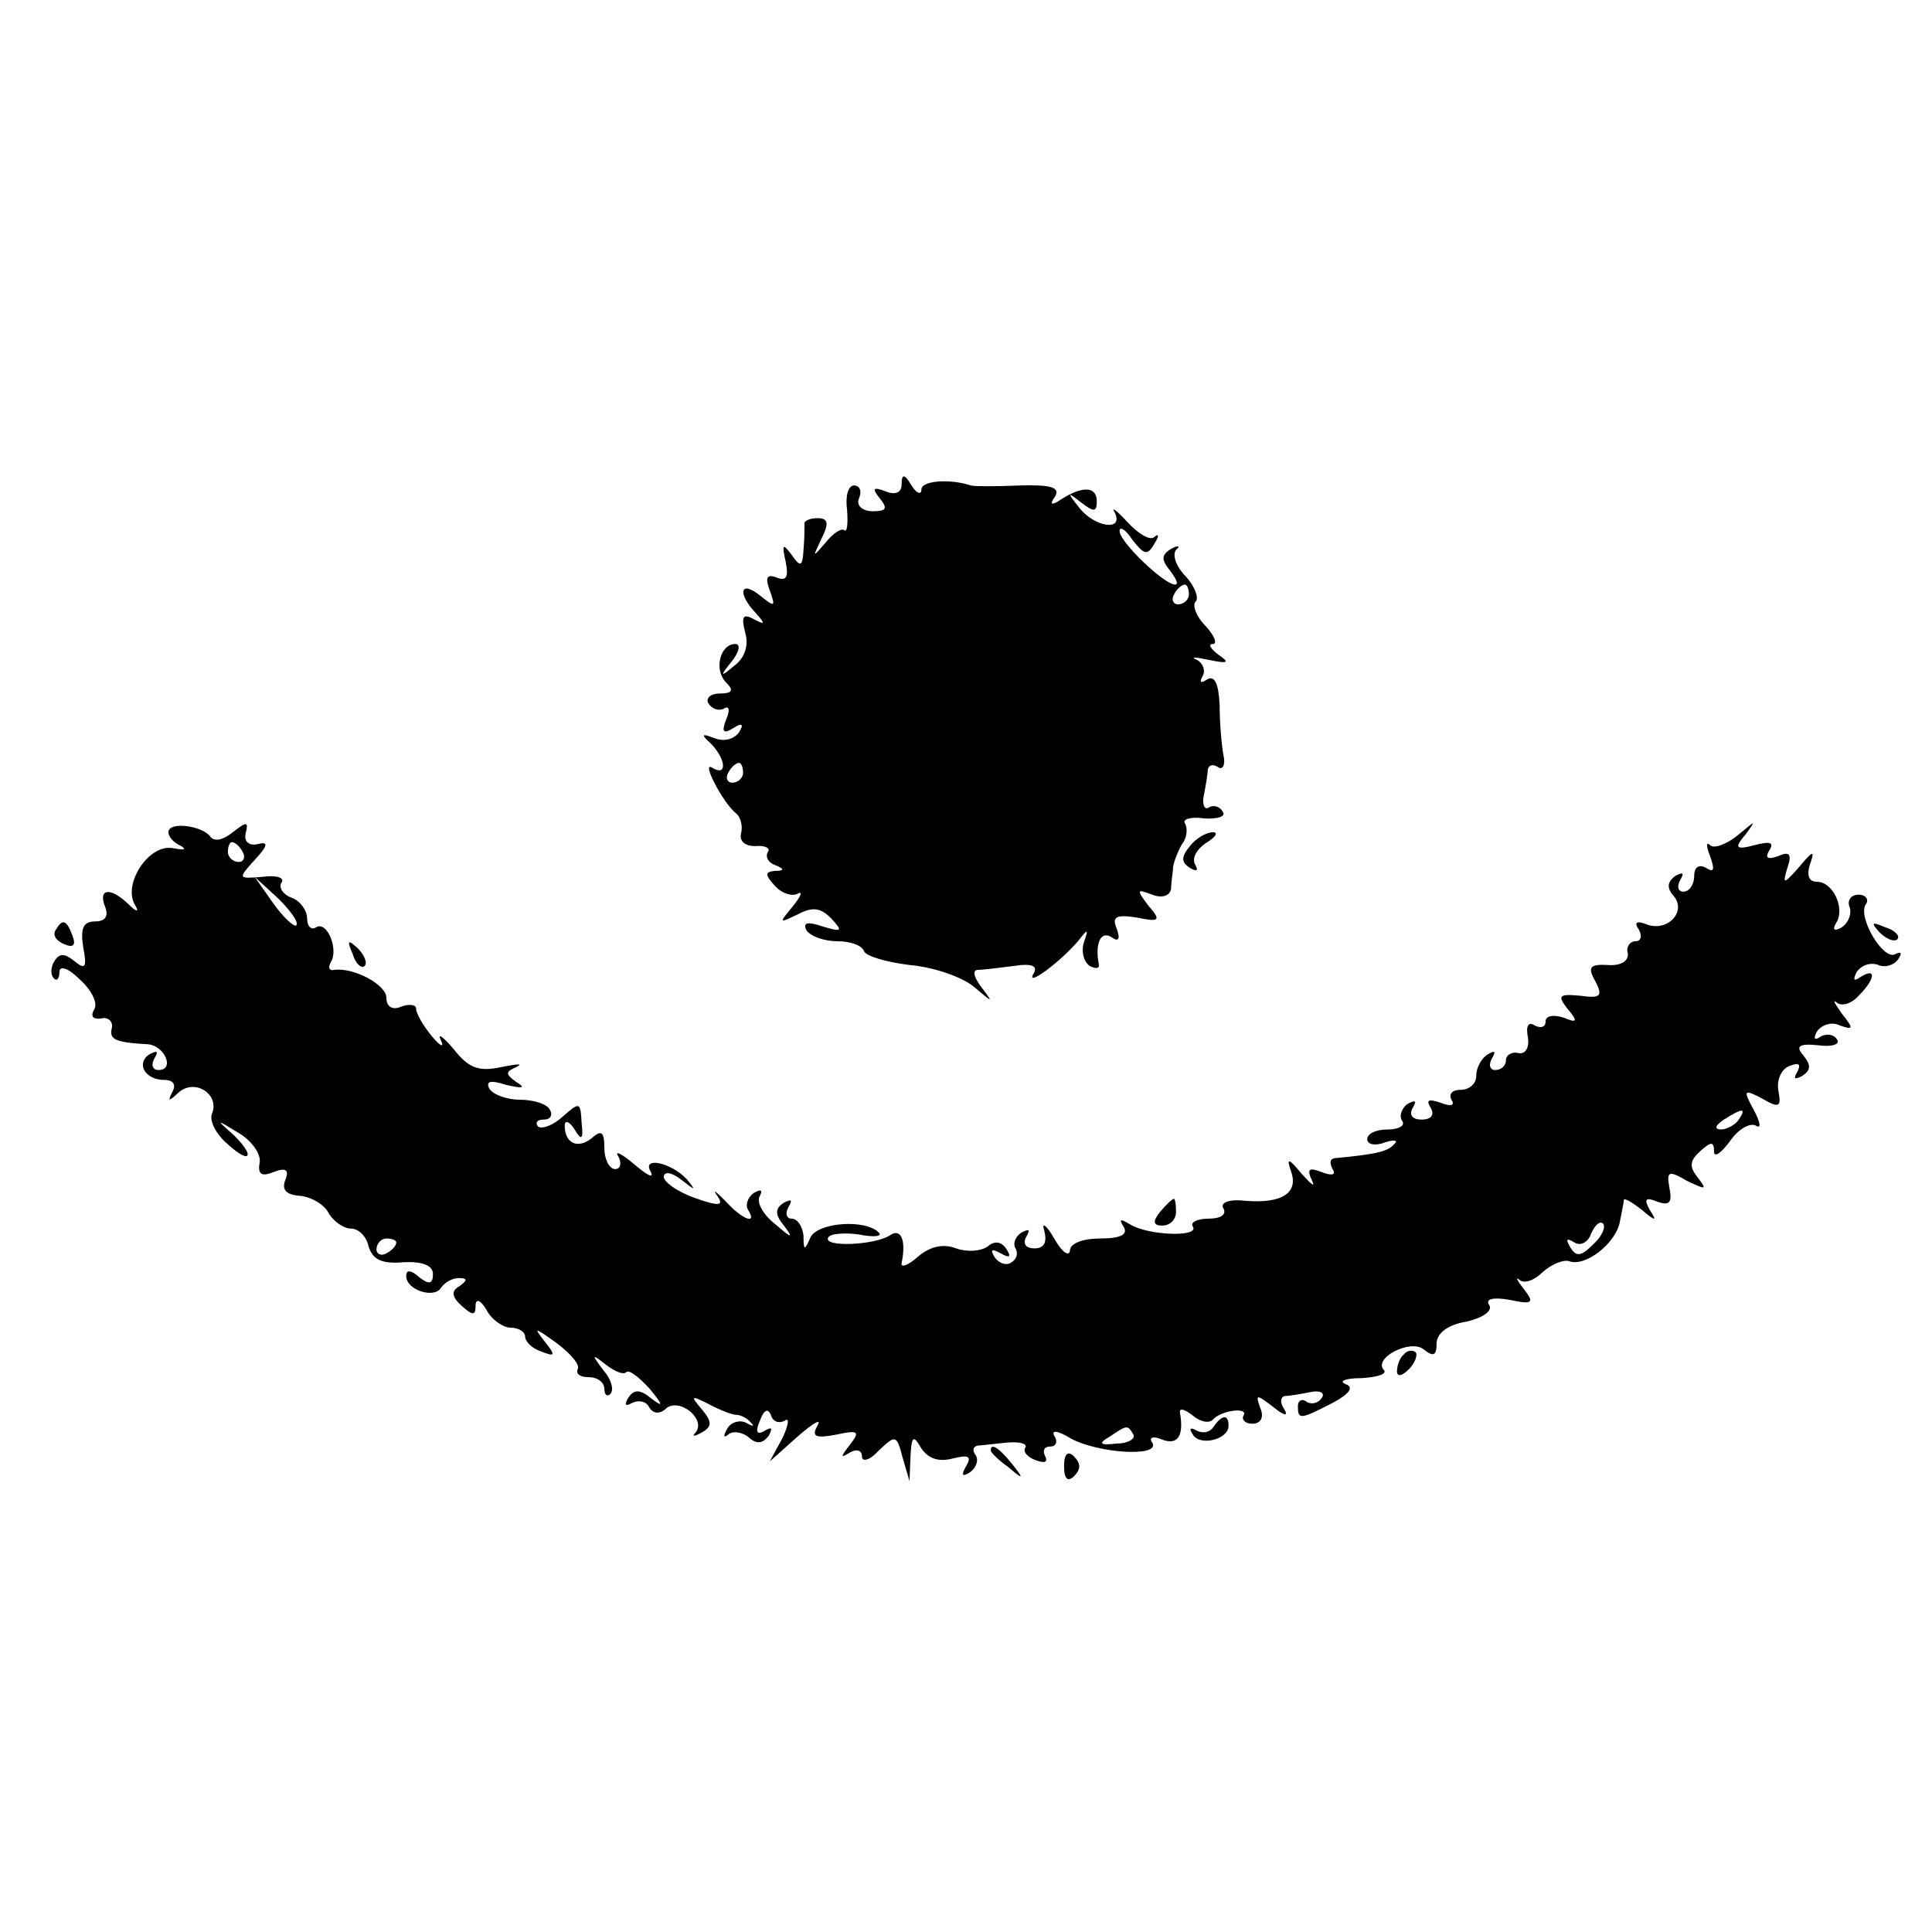 <?xml version="1.0" standalone="no"?>
<!DOCTYPE svg PUBLIC "-//W3C//DTD SVG 20010904//EN"
 "http://www.w3.org/TR/2001/REC-SVG-20010904/DTD/svg10.dtd">
<svg version="1.0" xmlns="http://www.w3.org/2000/svg"
 width="195pt" height="195pt" viewBox="0 0 195 195"
 preserveAspectRatio="xMidYMid meet">
<g transform="translate(0,195) scale(0.1,-0.1)"
fill="#000000" stroke="none">
<path d="M910 1461 c0 -8 -6 -11 -16 -7 -13 5 -14 3 -6 -7 8 -10 7 -13 -7 -13
-11 0 -17 6 -14 13 3 7 1 13 -5 13 -6 0 -9 -11 -7 -25 1 -14 0 -23 -3 -20 -3
2 -11 -3 -19 -13 -13 -15 -13 -15 -4 4 8 16 7 21 -4 21 -8 0 -14 -3 -13 -6 0
-3 0 -15 -1 -26 -1 -17 -3 -18 -12 -5 -9 12 -10 11 -6 -7 3 -15 1 -20 -9 -16
-10 4 -12 0 -7 -13 6 -17 5 -17 -10 -5 -20 16 -23 2 -4 -18 10 -11 9 -12 -2
-6 -11 6 -13 3 -9 -13 4 -13 0 -26 -11 -34 -14 -12 -15 -11 -2 5 7 9 9 17 3
17 -15 0 -22 -26 -9 -39 8 -8 6 -11 -7 -11 -9 0 -14 -5 -11 -10 4 -6 11 -8 16
-5 5 3 6 -2 2 -11 -5 -13 -3 -15 7 -9 9 6 11 4 6 -4 -5 -7 -15 -10 -25 -6 -13
5 -14 4 -3 -6 15 -16 16 -33 1 -24 -12 8 11 -36 24 -46 4 -3 7 -12 5 -20 -2
-8 4 -13 14 -13 10 1 16 -2 13 -6 -3 -5 1 -11 7 -13 10 -4 10 -6 0 -6 -10 -1
-10 -4 0 -15 7 -8 18 -11 23 -8 6 3 3 -3 -5 -13 -14 -17 -14 -17 5 -8 15 8 23
7 34 -4 12 -13 11 -14 -9 -8 -15 5 -20 4 -16 -4 4 -6 18 -11 31 -11 13 0 25
-4 27 -10 2 -5 22 -11 46 -14 24 -2 53 -12 65 -22 19 -16 20 -17 8 -1 -7 9
-10 17 -5 18 5 0 21 2 37 4 19 3 25 0 20 -8 -8 -14 27 12 45 33 10 13 11 13 6
-1 -3 -10 0 -20 6 -24 6 -3 10 -3 9 2 -4 21 2 34 13 27 7 -5 9 -2 5 9 -5 12 0
14 20 11 24 -5 25 -3 12 12 -12 16 -12 17 4 11 10 -4 18 -1 19 6 0 7 2 17 2
22 1 6 5 16 9 23 5 6 6 16 3 21 -3 4 6 7 19 5 14 -1 23 2 19 7 -3 5 -9 7 -14
4 -4 -3 -7 3 -5 12 2 10 4 22 4 26 1 5 5 6 10 3 5 -4 8 2 6 11 -2 10 -4 33 -4
51 -1 22 -5 31 -13 26 -6 -4 -8 -3 -4 4 3 5 0 13 -6 16 -7 3 -2 3 12 0 19 -4
22 -3 10 5 -8 6 -11 11 -6 11 5 0 2 8 -7 18 -10 10 -14 22 -10 25 3 4 -1 15
-10 25 -10 10 -14 22 -10 27 5 4 2 5 -5 1 -10 -6 -10 -11 -1 -22 6 -8 9 -14 5
-14 -11 0 -56 43 -56 54 0 5 6 2 13 -9 12 -15 15 -16 22 -4 5 8 5 11 0 7 -4
-4 -16 3 -27 15 -11 12 -17 16 -13 10 10 -20 -21 -15 -36 5 -12 15 -12 16 2 5
13 -10 16 -10 16 1 0 15 -14 16 -36 2 -10 -7 -12 -5 -6 3 5 9 -4 12 -36 11
-24 -1 -46 -1 -49 0 -21 7 -50 5 -50 -4 0 -6 -5 -4 -10 4 -7 12 -10 12 -10 1z
m290 -111 c0 -5 -5 -10 -11 -10 -5 0 -7 5 -4 10 3 6 8 10 11 10 2 0 4 -4 4
-10z m-450 -180 c0 -5 -5 -10 -11 -10 -5 0 -7 5 -4 10 3 6 8 10 11 10 2 0 4
-4 4 -10z"/>
<path d="M170 1110 c0 -5 6 -11 13 -14 6 -4 2 -4 -9 -2 -24 4 -50 -36 -38 -57
5 -8 2 -8 -7 1 -18 17 -30 15 -23 -3 4 -10 0 -15 -10 -15 -12 0 -15 -7 -12
-26 4 -21 2 -23 -9 -14 -10 8 -15 8 -20 0 -4 -6 -4 -14 -1 -17 3 -4 6 -1 6 6
0 7 9 4 21 -8 12 -11 18 -24 14 -30 -4 -7 -1 -10 7 -9 7 2 12 -3 11 -9 -3 -12
2 -15 36 -17 17 -1 28 -26 11 -26 -6 0 -8 5 -4 12 4 7 3 8 -5 4 -14 -9 -5 -26
15 -26 9 0 12 -5 8 -12 -5 -10 -4 -10 6 -1 16 15 42 -1 34 -21 -3 -7 4 -21 16
-31 11 -10 20 -15 20 -10 0 4 -8 14 -17 22 -15 13 -14 13 7 0 14 -8 24 -22 22
-31 -2 -11 2 -14 14 -9 13 5 16 2 12 -8 -4 -10 1 -15 15 -16 11 -1 25 -9 29
-18 5 -8 15 -15 22 -15 8 0 16 -8 18 -18 4 -13 13 -18 35 -16 19 1 30 -3 30
-12 0 -10 -4 -11 -14 -3 -8 7 -13 8 -13 1 0 -14 28 -23 35 -12 4 6 12 10 18
10 9 0 9 -2 1 -8 -9 -5 -8 -11 2 -20 11 -10 14 -10 14 0 0 8 5 6 11 -4 5 -10
17 -18 24 -18 8 0 15 -4 15 -9 0 -5 7 -12 16 -15 15 -6 15 -4 3 11 -11 14 -9
13 12 -2 15 -11 25 -23 22 -27 -2 -5 3 -8 11 -8 9 0 16 -5 16 -12 0 -6 3 -8 6
-5 4 4 1 15 -7 24 -12 16 -12 17 2 6 9 -7 18 -11 21 -8 3 3 13 -5 24 -17 13
-16 14 -19 2 -10 -12 10 -18 10 -24 1 -4 -7 -3 -9 4 -5 6 3 14 2 17 -4 4 -7
11 -8 18 -1 14 10 40 -12 29 -25 -4 -4 -1 -4 6 0 11 6 11 11 0 24 -11 13 -11
14 7 5 11 -6 24 -11 28 -11 5 0 12 -4 15 -8 4 -4 2 -4 -5 0 -6 3 -15 1 -19 -6
-4 -7 -4 -10 1 -6 4 4 14 3 21 -3 8 -7 14 -6 20 2 4 8 3 9 -4 5 -8 -5 -10 -1
-5 10 4 11 8 13 11 6 2 -7 8 -9 14 -6 5 4 4 -4 -2 -17 l-13 -24 28 25 c16 14
25 19 20 11 -6 -11 -2 -13 19 -9 23 5 24 3 14 -10 -10 -13 -10 -14 0 -8 7 4
12 2 12 -4 0 -6 8 -4 17 6 17 16 18 16 24 -7 l7 -24 1 25 c1 21 3 22 11 8 7
-10 17 -14 32 -10 16 4 19 2 13 -8 -5 -9 -4 -11 4 -6 6 4 9 12 6 17 -4 5 -3 9
2 10 4 0 18 2 30 3 12 1 20 -1 18 -5 -3 -4 2 -10 11 -13 8 -3 12 -2 9 4 -3 6
-1 10 5 10 6 0 8 5 4 11 -3 6 4 5 17 -3 28 -15 91 -19 82 -4 -4 5 1 7 10 3 16
-6 22 4 18 27 -1 5 4 4 12 -2 8 -7 17 -9 21 -5 9 10 37 13 31 4 -2 -4 2 -8 9
-8 9 0 12 7 8 16 -5 14 -4 14 13 1 11 -9 16 -10 11 -2 -4 6 -4 12 1 13 4 0 16
2 26 4 9 2 15 -1 11 -6 -3 -5 -10 -7 -15 -4 -5 4 -9 1 -9 -4 0 -14 2 -14 35 3
17 9 22 16 13 19 -7 3 0 6 16 6 16 1 26 4 23 8 -12 12 27 32 40 21 10 -8 13
-6 13 6 0 10 11 19 30 22 17 4 27 11 23 17 -4 6 4 8 21 5 23 -5 25 -3 14 11
-7 9 -9 13 -4 9 5 -4 15 0 23 8 9 8 21 13 27 11 16 -6 47 18 51 40 2 10 4 20
4 22 1 2 9 -3 18 -10 14 -12 16 -12 8 0 -6 11 -4 13 8 8 12 -4 15 -1 12 14 -3
17 -1 18 18 7 19 -9 20 -9 11 3 -9 11 -9 17 2 27 11 10 14 10 14 0 0 -7 7 -2
16 10 8 12 20 19 26 16 6 -4 5 3 -2 16 -11 20 -10 21 9 11 17 -10 19 -8 16 8
-2 11 3 22 11 25 10 4 12 2 8 -6 -4 -7 -3 -8 5 -4 9 6 9 11 1 21 -8 9 -4 12
15 10 14 -2 23 1 19 6 -3 5 -10 6 -16 3 -7 -5 -8 -2 -4 5 5 7 15 10 23 6 14
-5 14 -3 2 12 -7 10 -10 15 -5 11 5 -4 15 -1 22 7 17 17 18 29 2 19 -7 -5 -8
-3 -4 5 5 7 14 10 22 7 7 -3 16 0 20 6 4 6 3 8 -3 5 -12 -7 -38 37 -30 50 4 5
0 10 -7 10 -8 0 -12 -6 -9 -13 2 -6 -1 -15 -8 -20 -7 -4 -10 -3 -6 4 10 15 -3
42 -19 42 -8 0 -11 6 -7 18 5 14 3 14 -11 -3 -16 -18 -17 -18 -12 -1 5 14 2
17 -9 12 -11 -4 -14 -2 -9 6 5 8 0 9 -15 5 -19 -5 -21 -3 -9 11 11 15 10 14
-8 -1 -11 -9 -24 -14 -28 -10 -4 4 -4 -1 0 -11 5 -14 4 -17 -4 -12 -7 4 -12 1
-12 -8 0 -9 -5 -16 -11 -16 -5 0 -7 5 -3 12 4 7 3 8 -5 4 -8 -6 -9 -12 -2 -20
14 -16 -6 -37 -27 -29 -10 4 -13 2 -8 -5 4 -7 2 -12 -3 -12 -6 0 -10 -6 -8
-12 1 -8 -7 -13 -20 -12 -18 1 -21 -2 -13 -16 8 -15 6 -18 -15 -15 -22 2 -23
0 -13 -13 11 -13 10 -15 -4 -9 -10 3 -18 2 -18 -4 0 -6 -5 -7 -11 -4 -6 4 -9
0 -7 -11 2 -11 -2 -18 -9 -17 -7 2 -13 -2 -13 -7 0 -6 -5 -10 -11 -10 -5 0 -7
5 -3 12 4 7 3 8 -4 4 -7 -4 -12 -14 -12 -22 0 -8 -7 -14 -16 -14 -8 0 -12 -4
-9 -10 4 -6 -1 -7 -11 -3 -12 4 -15 3 -10 -5 4 -7 1 -12 -9 -12 -10 0 -13 5
-9 12 4 7 3 8 -5 4 -6 -4 -9 -12 -6 -17 4 -5 -3 -9 -14 -9 -12 0 -21 -4 -21
-10 0 -5 8 -7 18 -3 9 3 14 2 9 -2 -6 -7 -17 -10 -60 -14 -5 -1 -5 -5 -2 -11
4 -6 -1 -7 -11 -3 -13 5 -15 3 -10 -8 4 -8 0 -5 -10 6 -13 16 -16 17 -11 3 8
-22 -9 -33 -46 -30 -17 2 -26 -2 -22 -8 3 -6 -3 -10 -15 -10 -12 0 -19 -4 -16
-8 7 -11 -45 -9 -63 2 -10 6 -12 6 -7 -2 5 -8 -3 -12 -23 -12 -18 0 -31 -5
-31 -12 -1 -7 -8 -2 -16 12 -8 14 -13 17 -10 8 3 -12 0 -18 -10 -18 -9 0 -12
5 -8 12 4 7 3 8 -5 4 -6 -4 -9 -11 -6 -16 3 -5 1 -11 -4 -14 -5 -4 -13 -1 -17
5 -5 8 -3 9 6 4 9 -5 11 -4 6 4 -5 8 -12 9 -19 3 -7 -5 -21 -6 -32 -2 -13 5
-26 2 -38 -8 -10 -9 -18 -12 -17 -7 5 24 -1 36 -12 28 -16 -10 -68 -12 -62 -2
2 4 17 5 31 3 15 -3 24 -2 20 2 -14 14 -62 10 -69 -5 -6 -14 -7 -13 -7 2 -1 9
-6 17 -12 17 -5 0 -7 5 -3 12 4 7 3 8 -5 4 -9 -6 -9 -12 1 -24 9 -12 7 -12 -9
2 -13 10 -20 23 -16 29 3 6 1 7 -6 3 -6 -4 -9 -12 -6 -17 10 -16 -6 -10 -23 9
-10 10 -13 12 -8 5 7 -10 2 -11 -23 -2 -17 6 -31 16 -31 21 0 6 8 5 18 -3 14
-11 15 -11 5 1 -16 17 -46 23 -36 7 3 -7 -4 -3 -17 8 -13 11 -20 14 -16 8 4
-7 2 -13 -3 -13 -6 0 -11 10 -11 21 0 17 -3 19 -13 10 -14 -11 -27 -5 -27 13
0 6 5 4 10 -4 7 -12 9 -10 7 7 -1 21 -2 21 -19 6 -10 -9 -21 -13 -25 -10 -3 4
-1 7 6 7 7 0 9 5 6 10 -3 6 -17 10 -30 10 -13 0 -27 5 -31 11 -4 8 1 9 17 4
17 -4 20 -3 10 3 -11 8 -11 10 0 15 8 4 1 3 -15 0 -23 -5 -33 -1 -48 18 -11
13 -17 17 -13 9 4 -8 -1 -6 -9 4 -9 11 -16 23 -16 28 0 4 -7 5 -15 2 -9 -4
-15 0 -15 9 0 13 -33 31 -53 28 -5 -1 -6 3 -3 8 8 13 -4 42 -15 35 -5 -3 -9 1
-9 9 0 8 -7 18 -16 21 -8 3 -13 10 -10 15 4 5 -5 8 -19 6 -25 -2 -25 -2 -8 17
14 15 14 19 3 16 -9 -2 -14 3 -12 11 3 12 1 12 -13 1 -10 -8 -19 -10 -23 -4
-9 11 -42 15 -42 4z m75 -20 c3 -5 1 -10 -4 -10 -6 0 -11 5 -11 10 0 6 2 10 4
10 3 0 8 -4 11 -10z m54 -74 c-2 -2 -13 8 -23 22 l-19 27 24 -22 c12 -12 21
-24 18 -27z m1456 -196 c-3 -5 -12 -10 -18 -10 -7 0 -6 4 3 10 19 12 23 12 15
0z m-147 -126 c-12 -12 -17 -13 -23 -3 -5 8 -4 10 4 5 6 -4 14 0 17 9 4 9 9
13 12 10 3 -3 -1 -13 -10 -21z m-1208 2 c0 -3 -4 -8 -10 -11 -5 -3 -10 -1 -10
4 0 6 5 11 10 11 6 0 10 -2 10 -4z m744 -194 c2 -4 -5 -9 -17 -9 -17 -2 -19 0
-7 7 18 12 18 12 24 2z"/>
<path d="M1201 1096 c-9 -11 -9 -16 0 -22 7 -4 9 -3 5 4 -3 6 2 15 11 21 10 6
13 11 7 11 -6 0 -17 -6 -23 -14z"/>
<path d="M56 1011 c-3 -5 1 -11 9 -14 9 -4 12 -1 8 9 -6 16 -10 17 -17 5z"/>
<path d="M1897 1009 c7 -7 15 -10 18 -7 3 3 -2 9 -12 12 -14 6 -15 5 -6 -5z"/>
<path d="M356 987 c3 -10 9 -15 12 -12 3 3 0 11 -7 18 -10 9 -11 8 -5 -6z"/>
<path d="M1171 727 c-8 -10 -7 -14 2 -14 8 0 14 6 14 14 0 7 -1 13 -2 13 -2 0
-8 -6 -14 -13z"/>
<path d="M1417 583 c-4 -3 -7 -11 -7 -17 0 -6 5 -5 12 2 6 6 9 14 7 17 -3 3
-9 2 -12 -2z"/>
<path d="M1225 510 c-4 -6 -11 -7 -17 -4 -7 4 -8 2 -4 -4 7 -12 36 -5 36 9 0
12 -7 11 -15 -1z"/>
<path d="M1000 486 c0 -2 8 -10 18 -17 15 -13 16 -12 3 4 -13 16 -21 21 -21
13z"/>
<path d="M1074 470 c0 -13 4 -16 10 -10 7 7 7 13 0 20 -6 6 -10 3 -10 -10z"/>
</g>
</svg>

